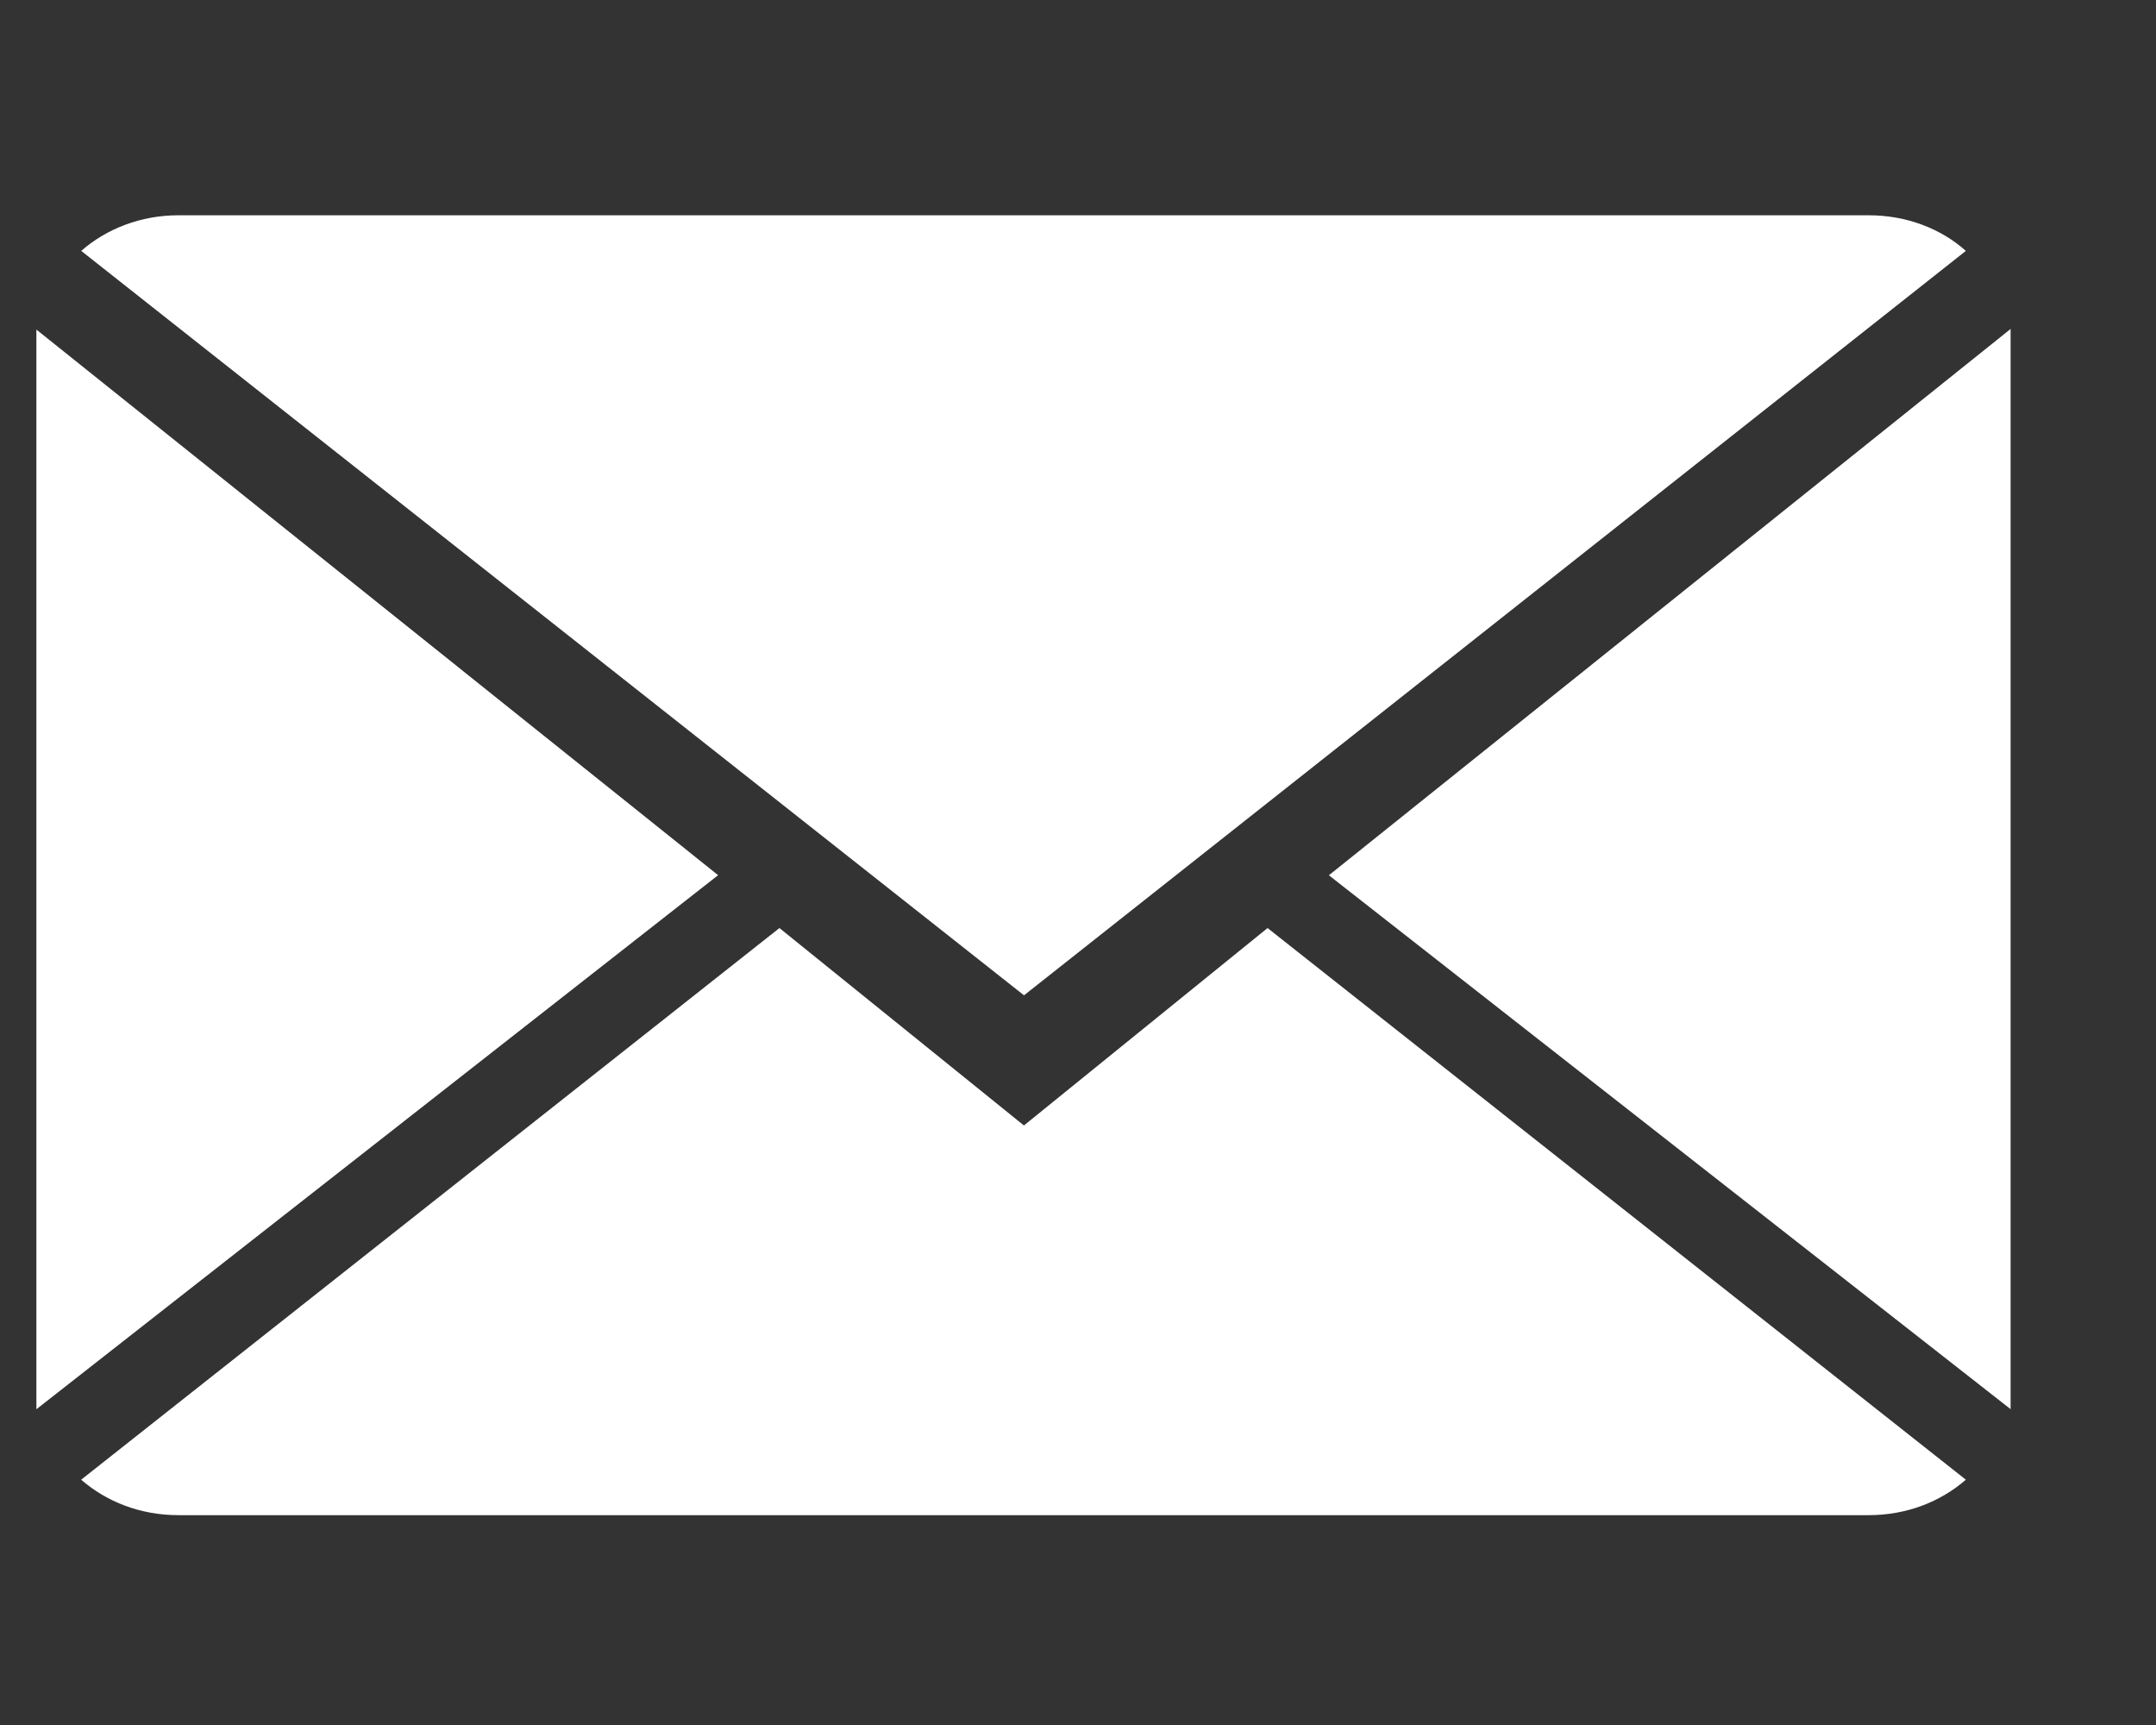 <?xml version="1.0" encoding="UTF-8" standalone="no"?><!DOCTYPE svg PUBLIC "-//W3C//DTD SVG 1.1//EN" "http://www.w3.org/Graphics/SVG/1.1/DTD/svg11.dtd"><svg width="100%" height="100%" viewBox="0 0 25 20" version="1.1" xmlns="http://www.w3.org/2000/svg" xmlns:xlink="http://www.w3.org/1999/xlink" xml:space="preserve" xmlns:serif="http://www.serif.com/" style="fill-rule:evenodd;clip-rule:evenodd;stroke-linejoin:round;stroke-miterlimit:2;"><rect x="0" y="0" width="25" height="20" fill="#333333" stroke="none"/><g><path d="M11.873,13.049l-2.835,-2.289l-8.097,6.396c0.295,0.256 0.687,0.411 1.127,0.411l19.601,0c0.439,0 0.832,-0.155 1.126,-0.411l-8.097,-6.396l-2.825,2.289Z" style="fill:#fff;fill-rule:nonzero;"/><path d="M22.795,2.909c-0.288,-0.258 -0.687,-0.413 -1.126,-0.413l-19.601,0c-0.433,0 -0.832,0.155 -1.126,0.413l10.932,8.631l10.921,-8.631Z" style="fill:#fff;fill-rule:nonzero;"/><path d="M0.422,3.821l0,12.518l7.905,-6.192l-7.905,-6.326Z" style="fill:#fff;fill-rule:nonzero;"/><path d="M15.409,10.148l7.905,6.19l0,-12.524l-7.905,6.334Z" style="fill:#fff;fill-rule:nonzero;"/></g></svg>